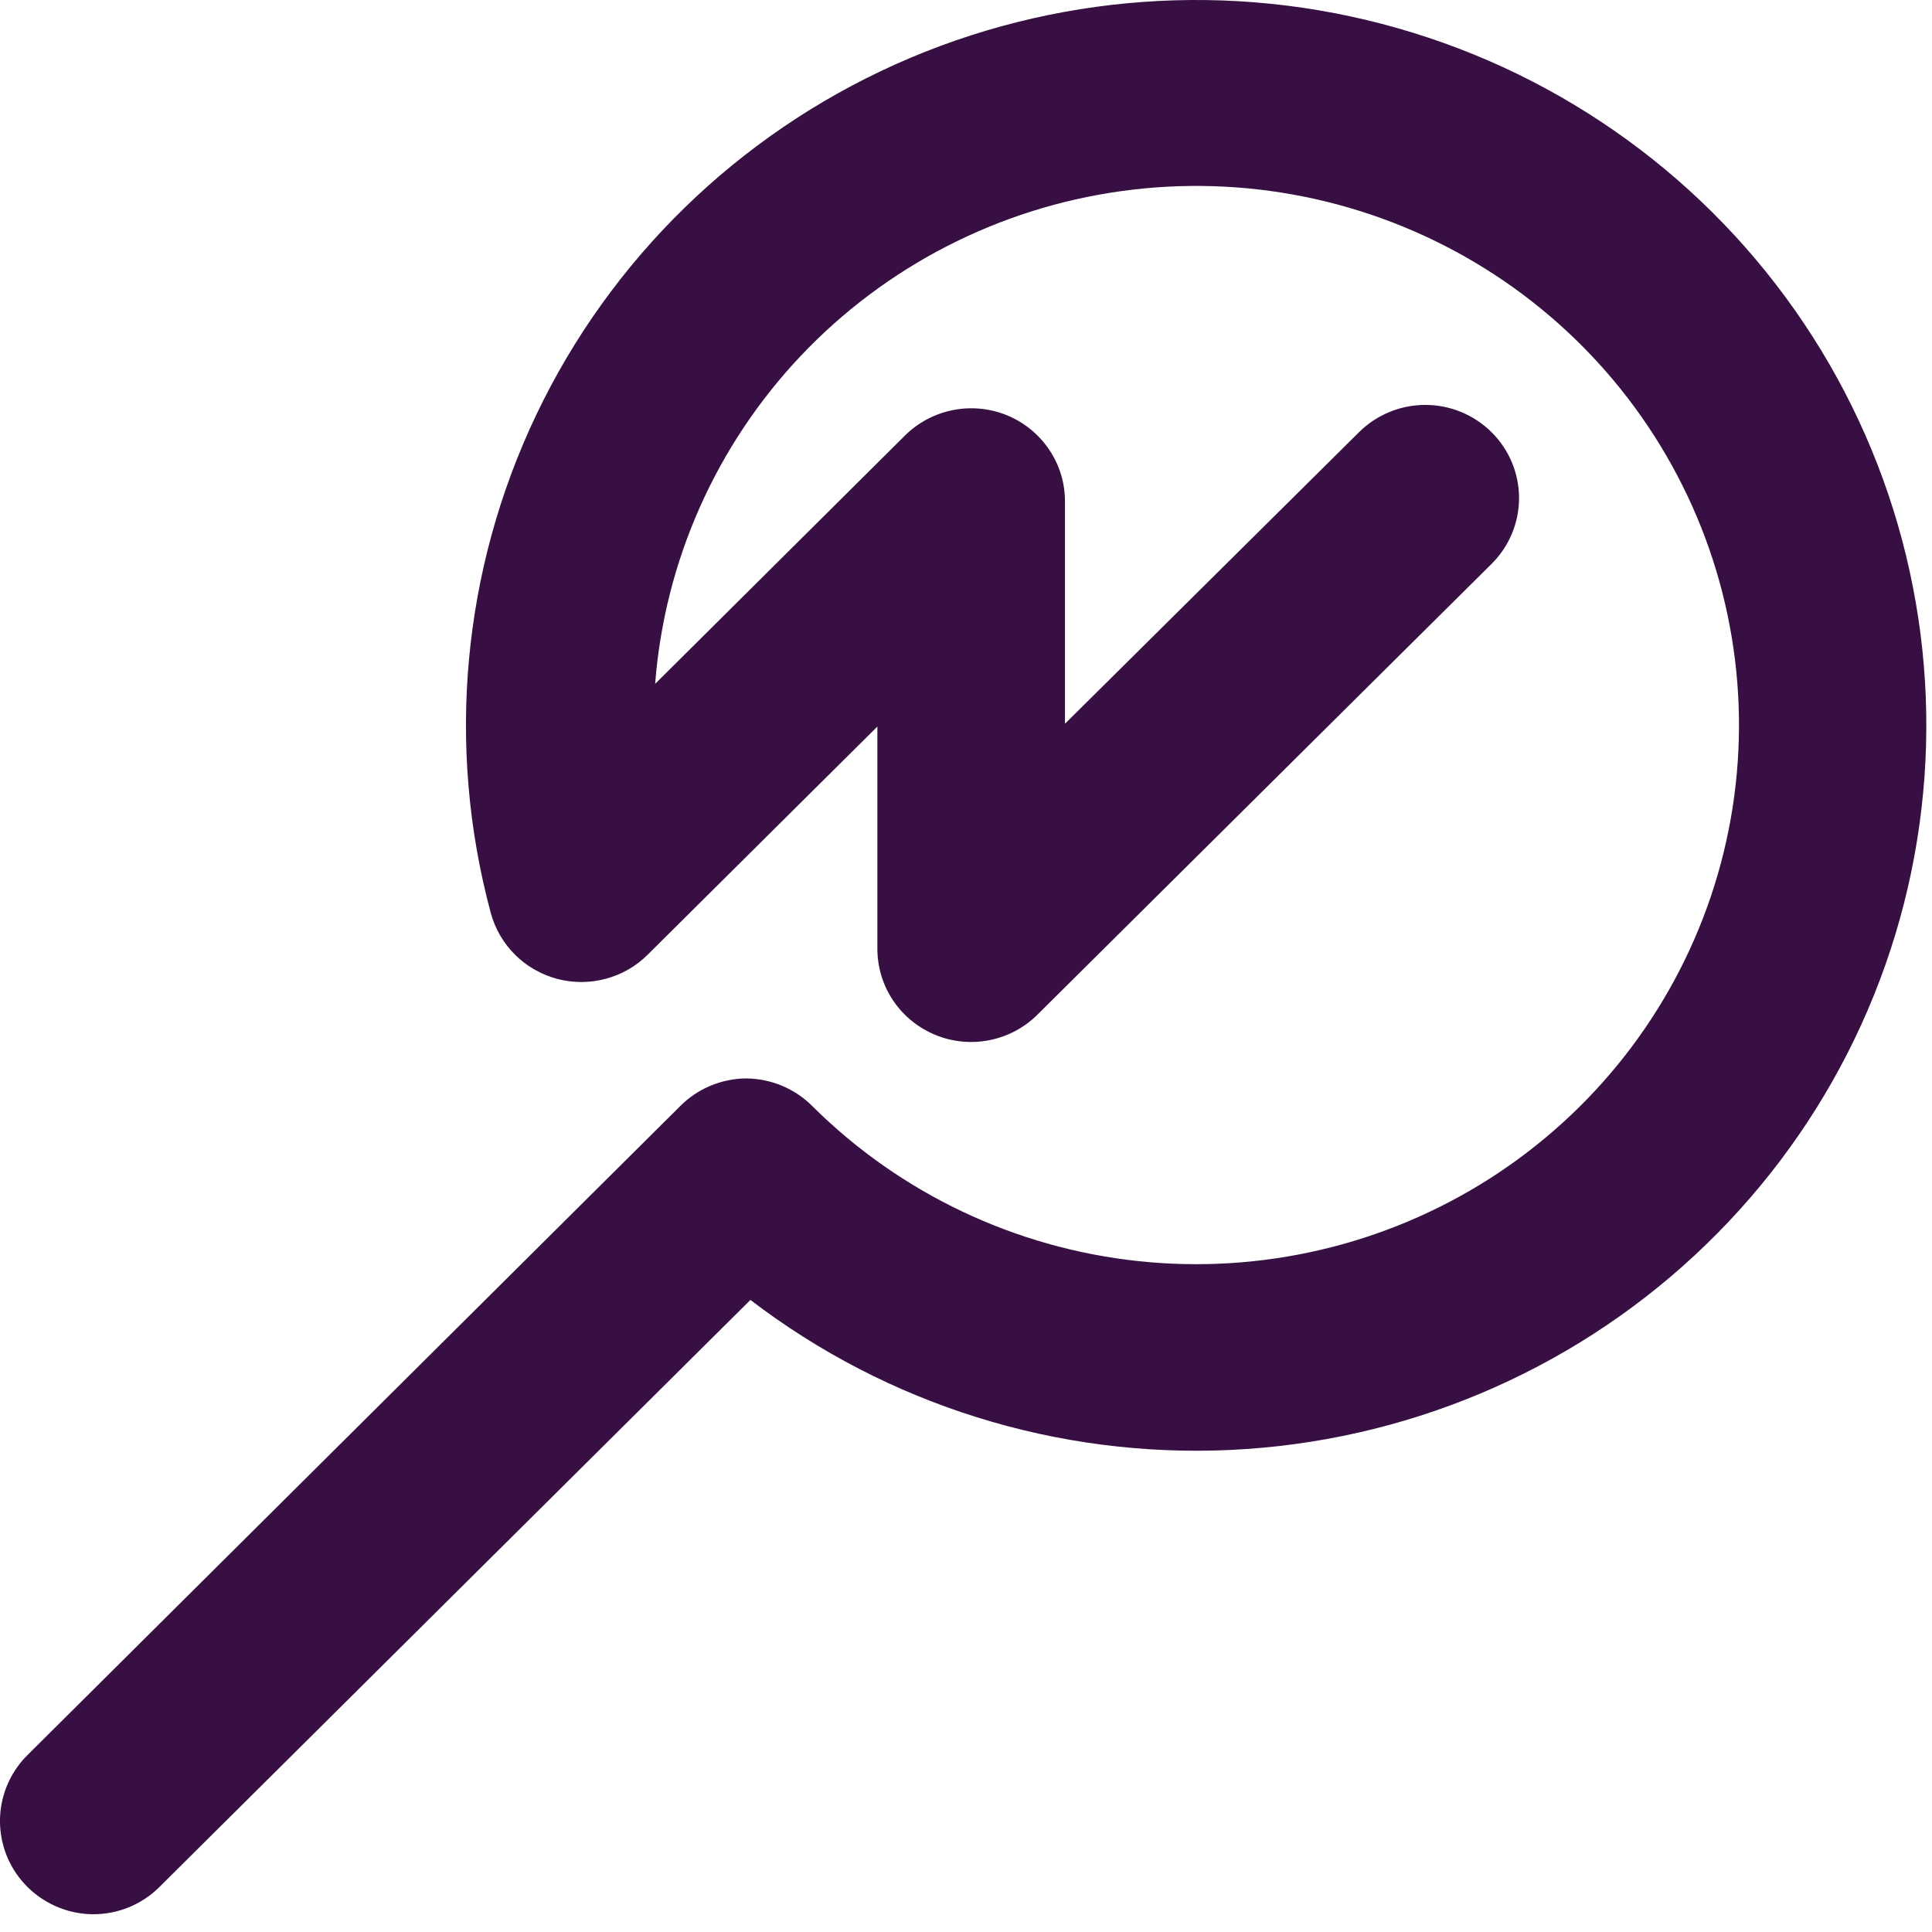 <svg xmlns="http://www.w3.org/2000/svg" width="31" height="31" viewBox="0 0 31 31" fill="none">
  <path d="M1.488 30.715C1.192 30.712 0.905 30.622 0.66 30.457C0.416 30.293 0.226 30.06 0.113 29.789C0.001 29.517 -0.029 29.219 0.028 28.931C0.085 28.643 0.226 28.378 0.433 28.169L10.909 17.753C11.048 17.612 11.214 17.5 11.396 17.423C11.579 17.346 11.775 17.305 11.973 17.304C12.172 17.306 12.368 17.346 12.551 17.423C12.734 17.5 12.9 17.612 13.039 17.753C14.444 19.148 16.286 20.023 18.261 20.235C20.235 20.446 22.223 19.981 23.895 18.916C25.567 17.851 26.822 16.251 27.453 14.38C28.083 12.509 28.051 10.48 27.361 8.63C26.671 6.78 25.366 5.22 23.661 4.208C21.956 3.196 19.954 2.793 17.988 3.067C16.021 3.34 14.207 4.274 12.847 5.712C11.488 7.15 10.664 9.006 10.512 10.973L14.518 6.991C14.729 6.781 14.998 6.638 15.291 6.58C15.584 6.522 15.888 6.552 16.164 6.666C16.439 6.781 16.675 6.974 16.839 7.222C17.004 7.469 17.091 7.76 17.088 8.057V11.613L21.806 6.935C22.088 6.655 22.471 6.497 22.87 6.497C23.269 6.497 23.651 6.655 23.933 6.935C24.215 7.215 24.374 7.595 24.374 7.992C24.374 8.388 24.215 8.768 23.933 9.048L16.648 16.279C16.438 16.489 16.169 16.632 15.877 16.69C15.585 16.748 15.282 16.719 15.007 16.605C14.732 16.492 14.496 16.3 14.331 16.054C14.165 15.808 14.078 15.518 14.078 15.222V11.658L10.392 15.319C10.206 15.505 9.973 15.638 9.717 15.706C9.462 15.774 9.193 15.774 8.937 15.706C8.682 15.637 8.449 15.504 8.263 15.318C8.076 15.131 7.942 14.9 7.874 14.646C7.157 11.98 7.416 9.149 8.605 6.655C9.794 4.162 11.836 2.17 14.367 1.033C16.898 -0.103 19.753 -0.31 22.422 0.451C25.092 1.211 27.403 2.889 28.943 5.185C30.483 7.481 31.152 10.246 30.83 12.986C30.509 15.727 29.218 18.265 27.187 20.147C25.157 22.03 22.52 23.135 19.745 23.265C16.971 23.395 14.241 22.542 12.041 20.858L2.556 30.28C2.416 30.419 2.249 30.529 2.066 30.604C1.882 30.679 1.686 30.716 1.488 30.715Z" fill="#370F43"/>
</svg>